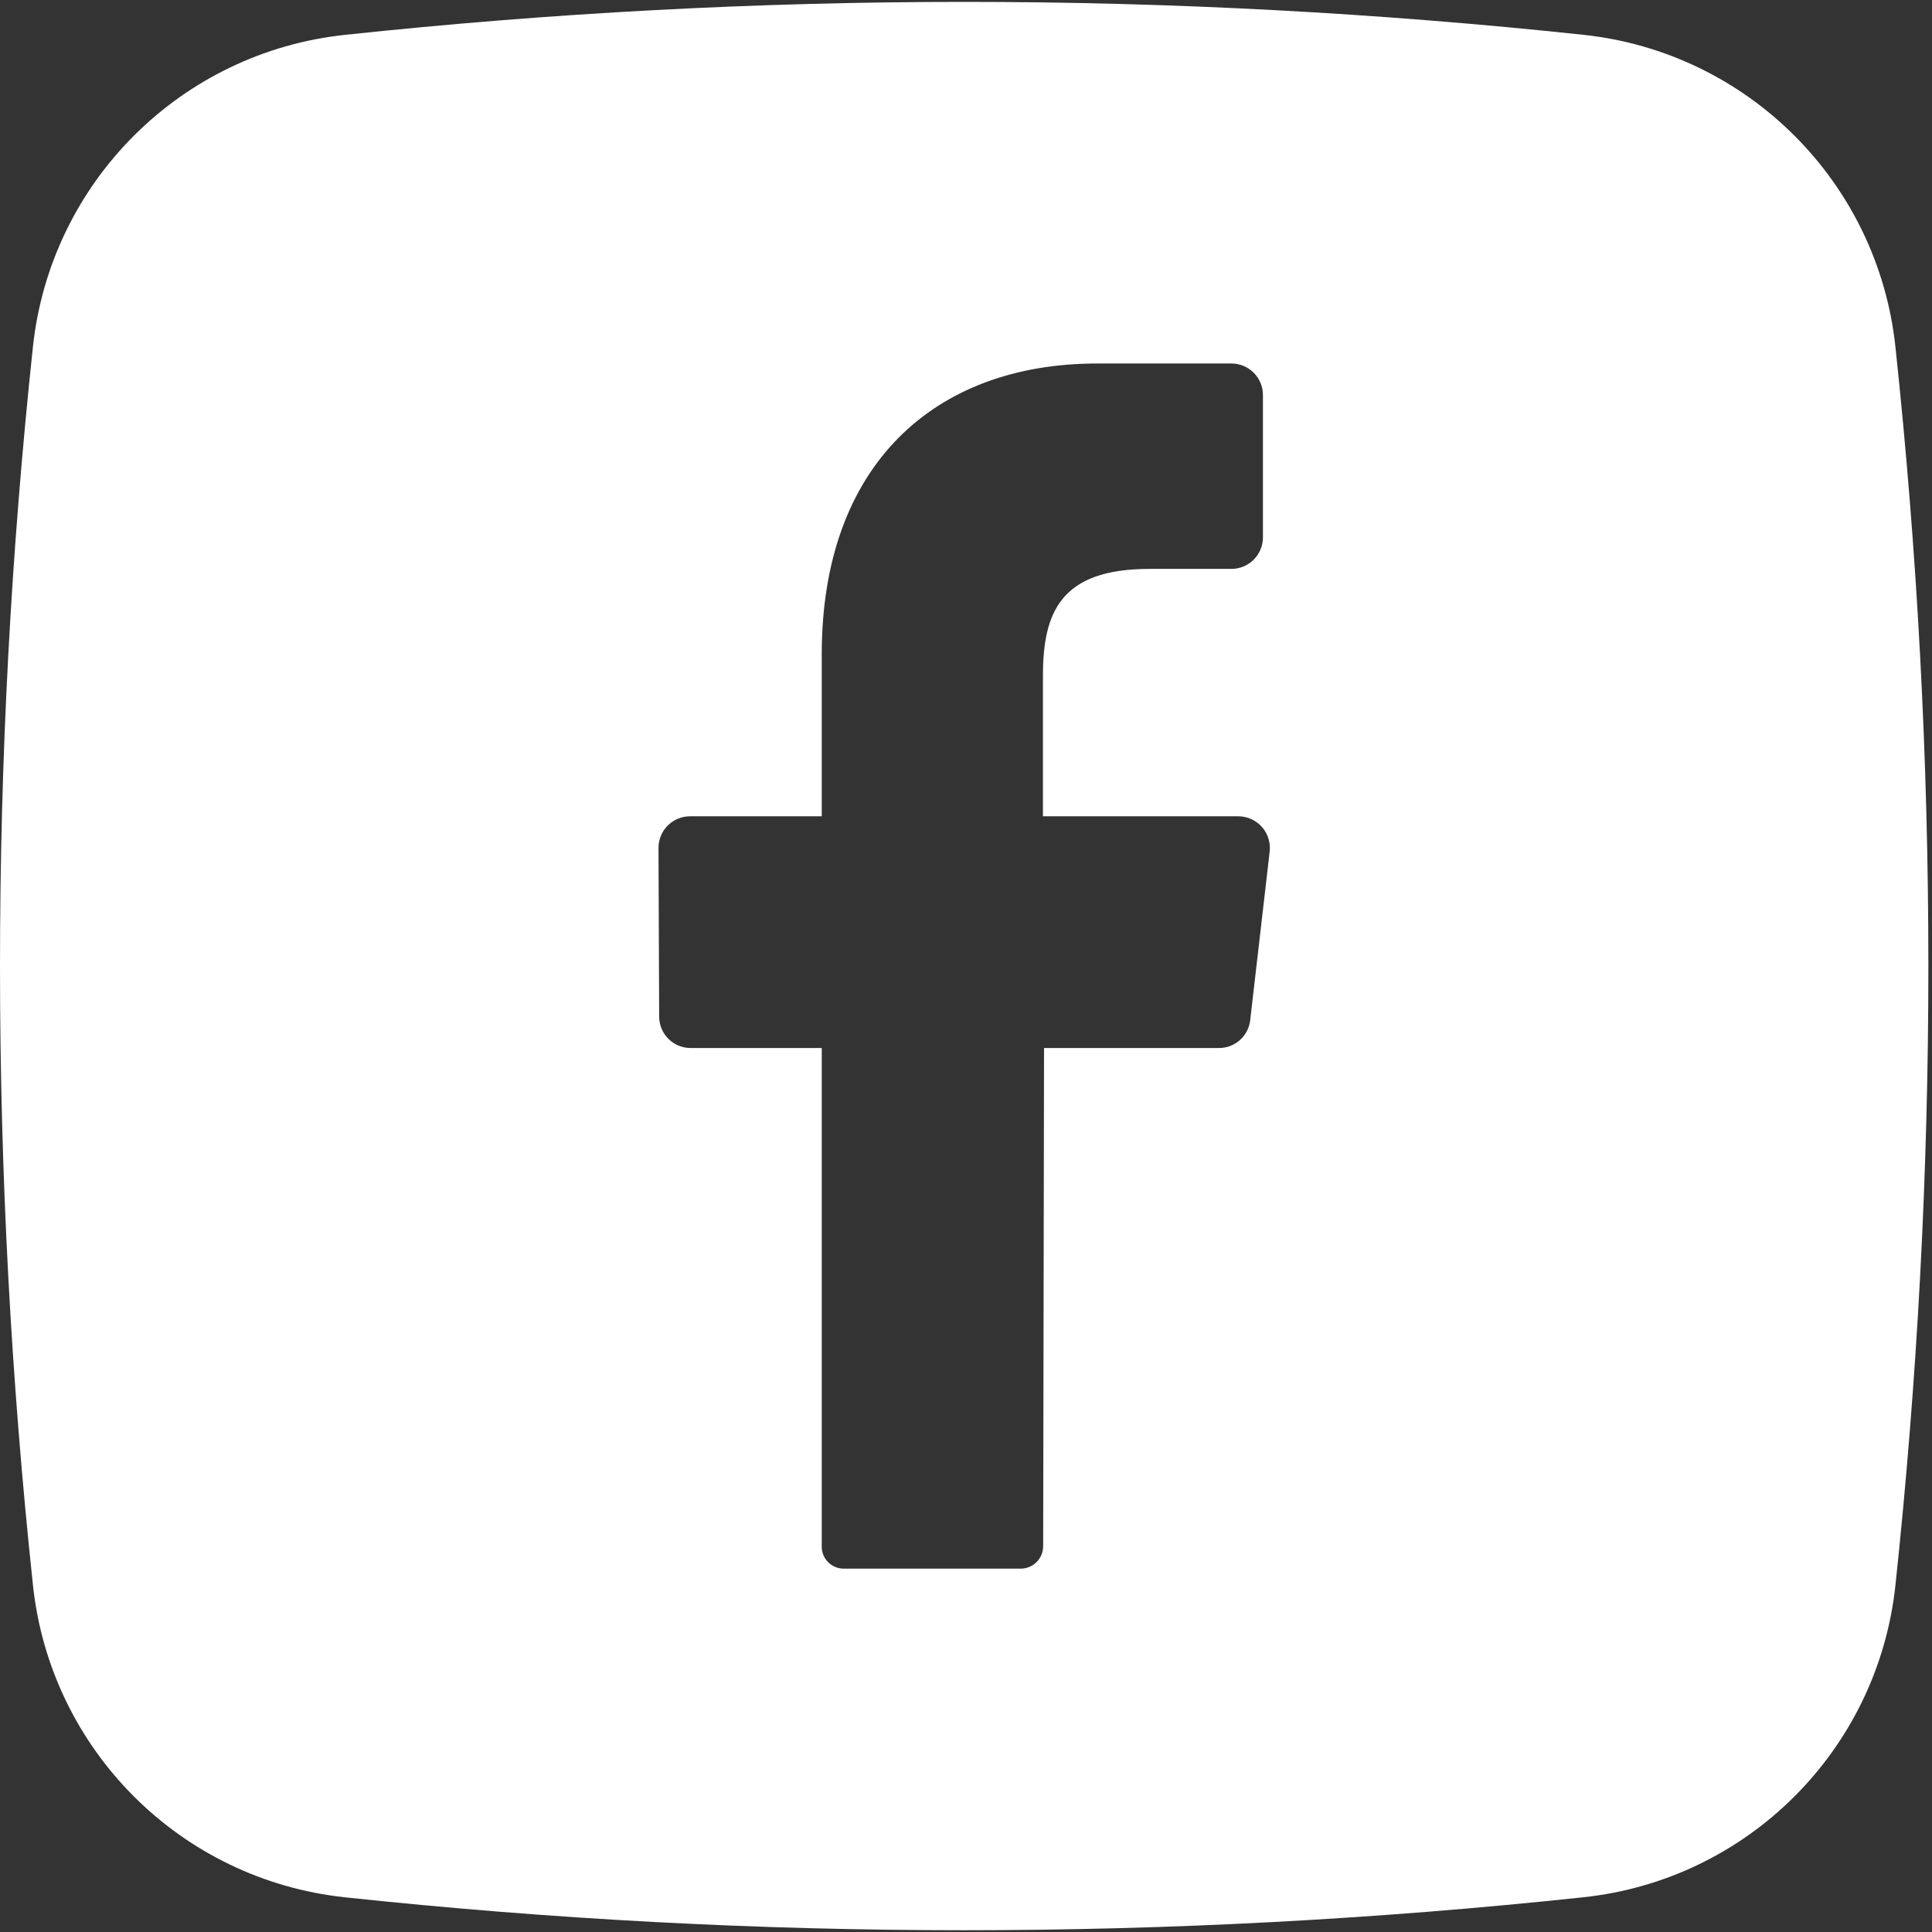 <?xml version="1.0" encoding="UTF-8"?>
<svg width="513px" height="513px" viewBox="0 0 513 513" version="1.1" xmlns="http://www.w3.org/2000/svg" xmlns:xlink="http://www.w3.org/1999/xlink">
    <rect x="0" y="0" width="513" height="513" fill="#333333" stroke="none"/>
    <title>facebook-white</title>
    <g id="Page-1" stroke="none" stroke-width="1" fill="none" fill-rule="evenodd">
        <g id="facebook-white" transform="translate(0, 0.5)" fill="#FFFFFF" fill-rule="nonzero">
            <path d="M503.288,91.594 C498.62,47.916 464.115,13.411 420.438,8.743 C311.172,-2.914 200.976,-2.914 91.71,8.743 C47.987,13.36 13.422,47.877 8.743,91.594 C-2.914,200.86 -2.914,311.055 8.743,420.321 C13.35,464.049 47.872,498.62 91.594,503.288 C200.86,514.946 311.055,514.946 420.321,503.288 C464.049,498.682 498.62,464.159 503.288,420.438 C514.954,311.133 514.954,200.898 503.288,91.594 Z M337.121,225.732 L331.972,270.299 C331.542,274.518 328.009,277.738 323.768,277.776 L277.223,277.776 L276.99,409.994 C277.023,413.254 274.431,415.936 271.172,416.016 L224.016,416.016 C222.431,416.016 220.915,415.372 219.817,414.23 C218.719,413.088 218.134,411.548 218.198,409.965 L218.198,277.776 L183.288,277.776 C181.074,277.753 178.96,276.851 177.41,275.269 C175.861,273.687 175.003,271.554 175.027,269.339 L174.85,224.743 C174.821,222.521 175.674,220.377 177.223,218.784 C178.773,217.191 180.892,216.279 183.114,216.248 L218.198,216.248 L218.198,173.194 C218.198,123.216 247.87,96.016 291.39,96.016 L327.056,96.016 C329.283,96.039 331.409,96.948 332.965,98.541 C334.521,100.135 335.378,102.283 335.347,104.51 L335.347,142.067 C335.378,144.294 334.521,146.441 332.965,148.035 C331.409,149.629 329.283,150.538 327.056,150.561 L305.179,150.561 C281.528,150.561 276.932,162.198 276.932,178.983 L276.932,216.248 L328.918,216.248 C331.311,216.287 333.575,217.344 335.142,219.154 C336.708,220.965 337.428,223.358 337.121,225.732 L337.121,225.732 Z" id="Shape"></path>
        </g>
    </g>
</svg>